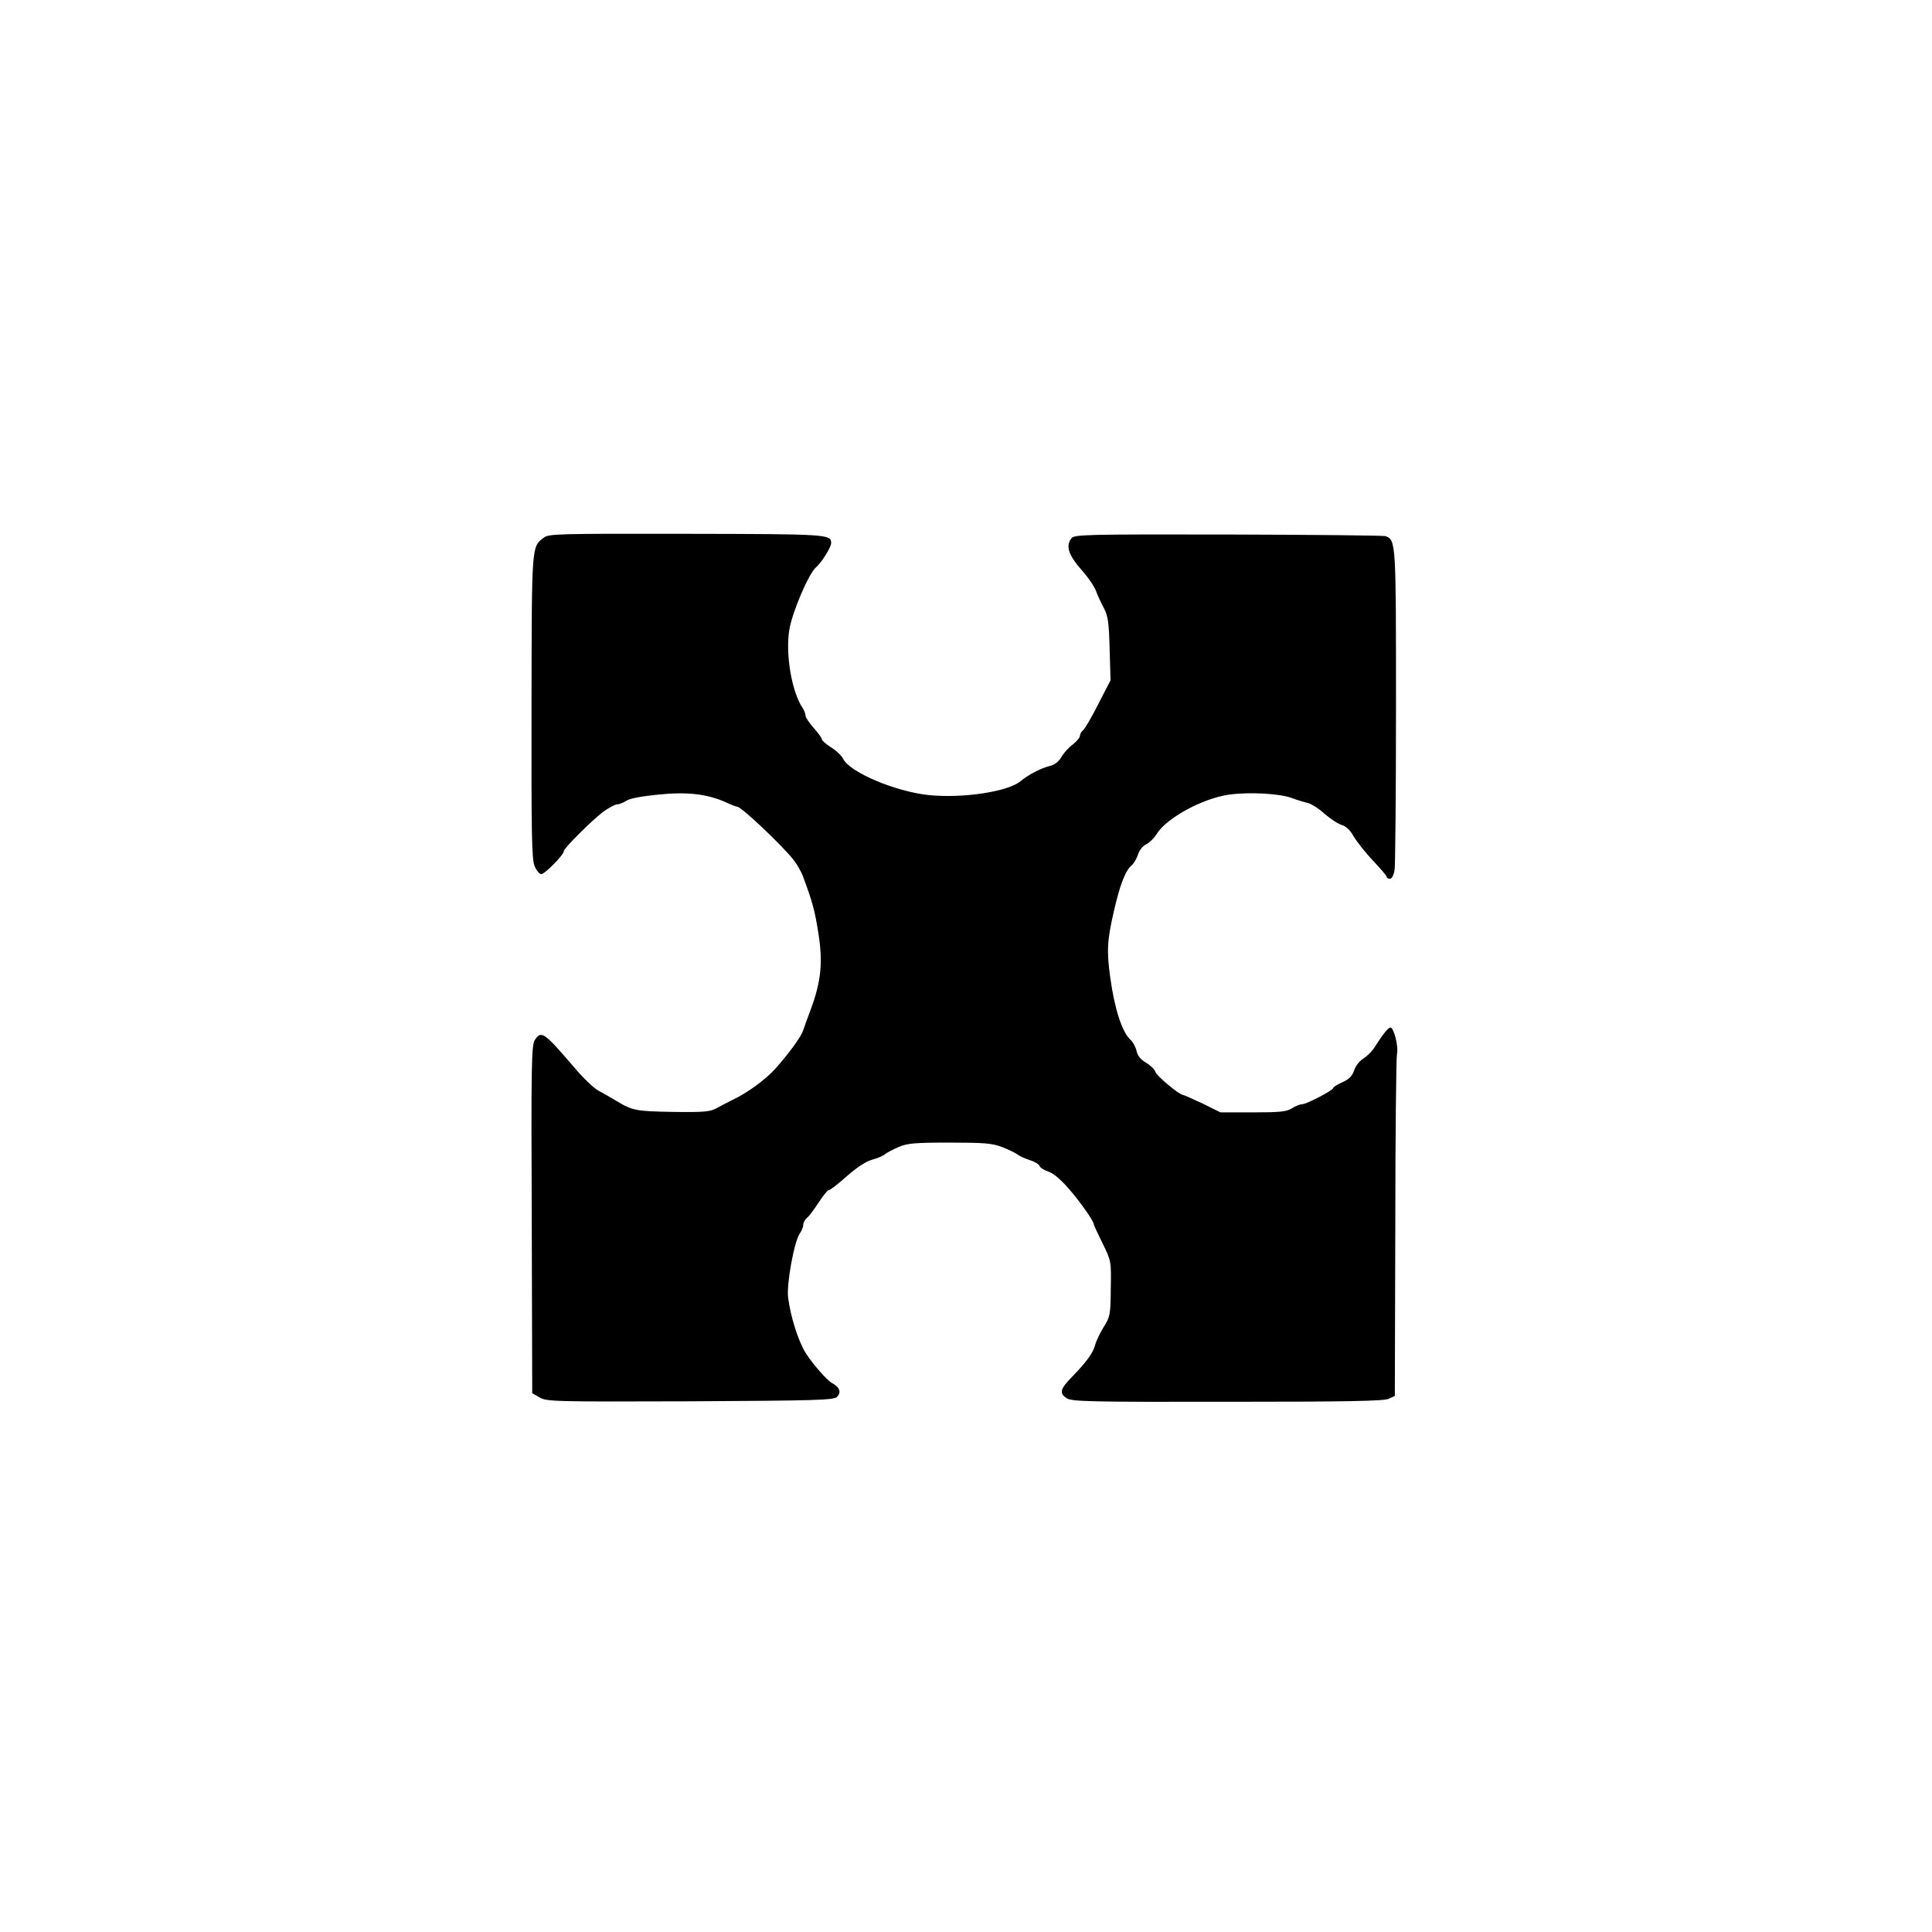 <svg width="847" height="847" viewBox="0 0 847 847" fill="none" xmlns="http://www.w3.org/2000/svg">

<path d="M238.322 235.76C233.023 239.938 233.125 238.308 233.023 309.54C232.921 366.099 233.125 376.493 234.348 379.652C235.163 381.588 236.488 383.219 237.303 383.219C238.832 383.219 247.188 374.761 247.188 373.13C247.188 371.907 259.111 359.984 264.41 355.908C266.856 354.176 269.607 352.647 270.525 352.647C271.442 352.647 273.174 351.934 274.499 351.118C275.824 350.099 281.225 349.08 288.46 348.367C301.402 347.042 309.962 348.061 318.217 351.73C320.561 352.851 322.803 353.666 323.21 353.666C325.045 353.666 343.49 371.194 348.076 377.206C349.502 379.041 351.133 381.996 351.846 383.728C356.126 395.142 357.247 399.218 358.776 409.103C360.814 421.74 359.999 430.198 355.515 442.325C354.088 445.993 352.661 450.172 352.152 451.598C351.337 454.35 346.241 461.381 340.025 468.413C335.847 473.101 327.592 479.215 321.172 482.17C318.93 483.291 315.669 485.024 313.937 485.941C311.389 487.368 308.434 487.673 294.982 487.469C278.779 487.164 277.352 486.96 270.117 482.578C267.875 481.253 264.41 479.215 262.27 478.094C260.232 476.973 255.544 472.489 251.876 468.107C238.526 452.515 237.303 451.598 234.45 455.98C233.023 458.12 232.819 466.884 233.125 534.55L233.329 610.776L236.488 612.611C239.443 614.445 242.5 614.547 302.421 614.343C358.062 614.037 365.502 613.834 366.928 612.407C368.966 610.369 368.151 608.127 364.686 606.293C362.444 605.07 355.719 597.325 352.967 592.739C349.808 587.44 346.649 577.351 345.528 568.995C344.713 563.084 348.177 544.333 350.623 540.767C351.438 539.646 352.152 537.913 352.152 536.996C352.152 536.079 352.865 534.652 353.782 533.939C354.699 533.226 356.941 530.168 358.878 527.213C360.814 524.258 362.75 521.812 363.26 521.812C363.871 521.812 367.438 519.06 371.208 515.698C375.59 511.825 379.667 509.176 382.214 508.462C384.456 507.851 387.004 506.832 387.819 506.118C388.634 505.405 391.386 503.978 393.934 502.857C397.806 501.227 400.863 500.921 416.353 500.921C431.537 500.921 435.002 501.227 439.282 502.857C442.135 503.978 445.091 505.405 445.906 506.016C446.721 506.73 449.167 507.851 451.307 508.564C453.447 509.176 455.485 510.398 455.791 511.214C455.995 511.927 457.829 513.048 459.663 513.659C461.701 514.271 465.166 517.226 468.427 520.997C473.625 526.907 479.535 535.366 479.535 536.792C479.535 537.098 481.268 540.869 483.408 545.149C487.178 552.893 487.178 552.893 486.974 565.02C486.872 576.434 486.669 577.351 483.815 581.835C482.185 584.485 480.554 587.949 480.147 589.58C479.229 593.045 476.478 596.917 470.16 603.439C464.657 609.044 464.249 610.776 467.714 613.018C469.854 614.445 478.108 614.649 538.131 614.547C590.308 614.547 606.817 614.241 608.855 613.222L611.504 611.999L611.708 538.321C611.708 497.762 612.116 463.521 612.421 462.197C613.237 459.037 611.097 450.477 609.568 450.477C608.549 450.579 606.511 453.025 602.129 459.853C601.11 461.279 599.072 463.216 597.645 464.133C596.116 465.05 594.282 467.292 593.671 469.228C592.855 471.674 591.531 473.101 588.575 474.425C586.333 475.444 584.499 476.565 584.499 476.973C584.499 477.992 572.78 484.106 570.843 484.106C569.926 484.106 567.888 484.922 566.461 485.839C564.118 487.368 561.264 487.673 549.341 487.673H535.074L527.227 483.801C522.845 481.763 518.973 480.03 518.667 480.03C517.037 480.03 507.152 471.776 506.54 469.941C506.235 468.82 504.298 466.986 502.362 465.865C500.018 464.439 498.694 462.808 498.286 460.77C497.878 459.037 496.757 456.897 495.636 455.878C491.968 452.515 488.707 442.63 486.77 428.771C485.14 417.052 485.344 412.466 488.299 399.626C490.949 387.907 493.394 381.588 496.248 379.245C497.063 378.531 498.286 376.493 498.897 374.659C499.509 372.723 501.037 370.786 502.464 370.175C503.891 369.462 505.929 367.525 507.05 365.691C511.33 358.659 527.227 349.997 538.845 348.367C547.813 347.144 561.264 347.857 566.767 349.997C568.907 350.813 571.964 351.73 573.391 352.035C574.818 352.341 578.181 354.481 580.728 356.825C583.378 359.067 586.741 361.309 588.371 361.717C590.104 362.226 591.938 363.959 593.467 366.71C594.792 368.952 598.562 373.742 601.823 377.206C605.186 380.773 607.938 383.932 607.938 384.442C607.938 384.849 608.549 385.257 609.364 385.257C610.179 385.257 610.995 383.728 611.402 381.385C611.708 379.346 612.014 346.94 612.014 309.54C612.014 237.594 612.014 236.779 607.428 235.047C606.511 234.741 575.429 234.435 538.335 234.333C474.847 234.231 470.873 234.333 469.65 236.066C467.102 239.531 468.427 243.403 474.644 250.435C477.089 253.186 479.739 257.058 480.452 258.995C481.166 260.931 482.694 264.294 483.917 266.536C485.751 270.001 486.159 272.752 486.465 284.471L486.872 298.229L481.573 308.521C478.72 314.228 475.663 319.425 474.847 320.139C474.032 320.75 473.421 321.973 473.421 322.686C473.421 323.4 471.994 325.03 470.364 326.355C468.631 327.578 466.389 330.024 465.37 331.858C464.045 333.998 462.313 335.323 460.173 335.832C456.606 336.648 450.696 339.705 447.435 342.456C442.033 347.042 422.162 350.099 407.181 348.571C392.507 347.042 372.329 338.482 369.578 332.571C368.966 331.348 366.724 329.106 364.381 327.68C362.139 326.253 360.304 324.623 360.304 324.113C360.304 323.502 358.674 321.362 356.738 319.12C354.801 316.98 353.171 314.534 353.171 313.82C353.171 313.005 352.559 311.477 351.846 310.356C347.056 303.12 344.305 286.815 346.037 276.115C347.362 268.166 354.598 251.352 357.757 248.702C360.1 246.766 364.381 239.938 364.381 238.104C364.381 234.231 363.158 234.129 300.995 234.028C243.927 233.926 240.564 234.028 238.322 235.76Z" fill="black"/>
</svg>
